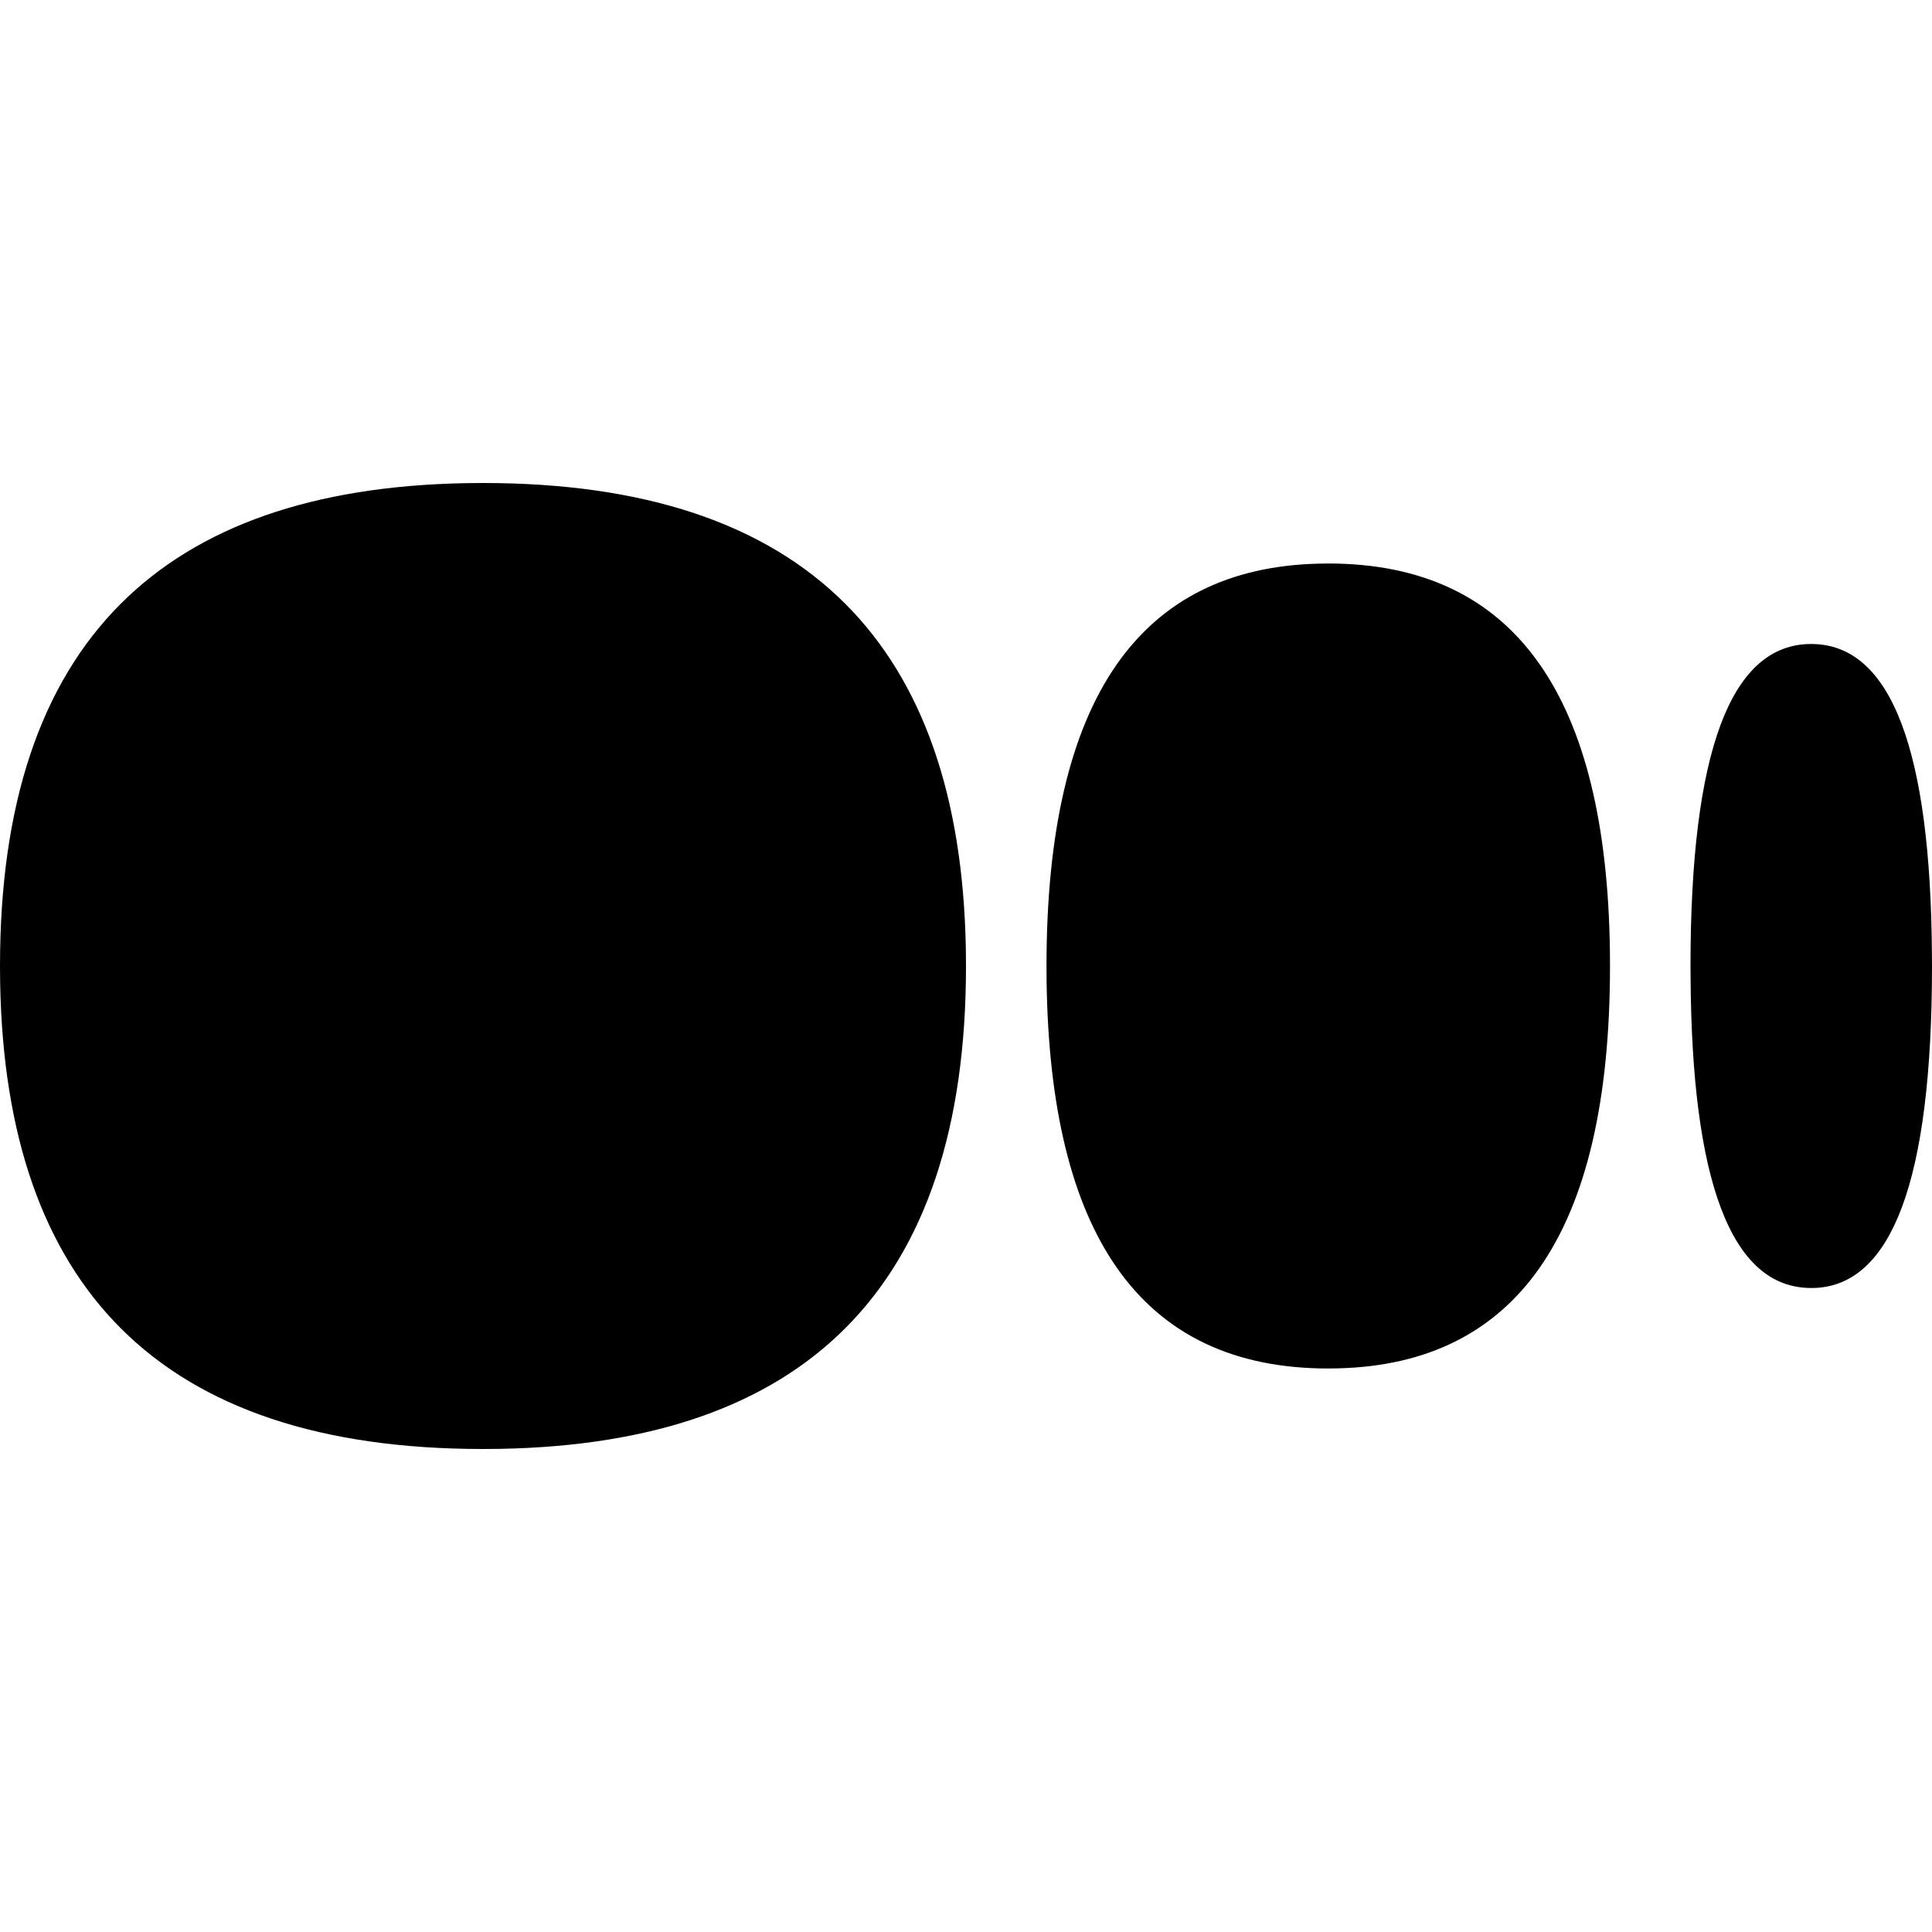 <svg height="24" viewBox="0 0 24 24" width="24" xmlns="http://www.w3.org/2000/svg"><path d="m6 6c2 0 3.5.5 4.5 1.5.963.963 1.462 2.39 1.498 4.28l.002.22c0 2-.5 3.5-1.5 4.5-.963.963-2.39 1.462-4.28 1.498l-.22.002c-2 0-3.5-.5-4.5-1.5-.963-.963-1.462-2.39-1.498-4.28l-.002-.22c0-2 .5-3.5 1.5-4.5.963-.963 2.39-1.462 4.28-1.498zm10.5 1c1.167 0 2.042.417 2.625 1.25.562.802.853 1.991.874 3.567l.001.183c0 1.667-.292 2.917-.875 3.75-.562.802-1.394 1.219-2.497 1.248l-.128.002c-1.167 0-2.042-.417-2.625-1.25-.562-.802-.853-1.991-.874-3.567l-.001-.183c0-1.667.292-2.917.875-3.75.562-.802 1.394-1.219 2.497-1.248zm6 1c.5 0 .875.333 1.125 1 .241.642.366 1.593.374 2.853l.001.147c0 1.333-.125 2.333-.375 3-.241.642-.597.975-1.07.999l-.055.001c-.5 0-.875-.333-1.125-1-.241-.642-.366-1.593-.374-2.853l-.001-.147c0-1.333.125-2.333.375-3 .241-.642.597-.975 1.07-.999z" fill-rule="evenodd"/></svg>